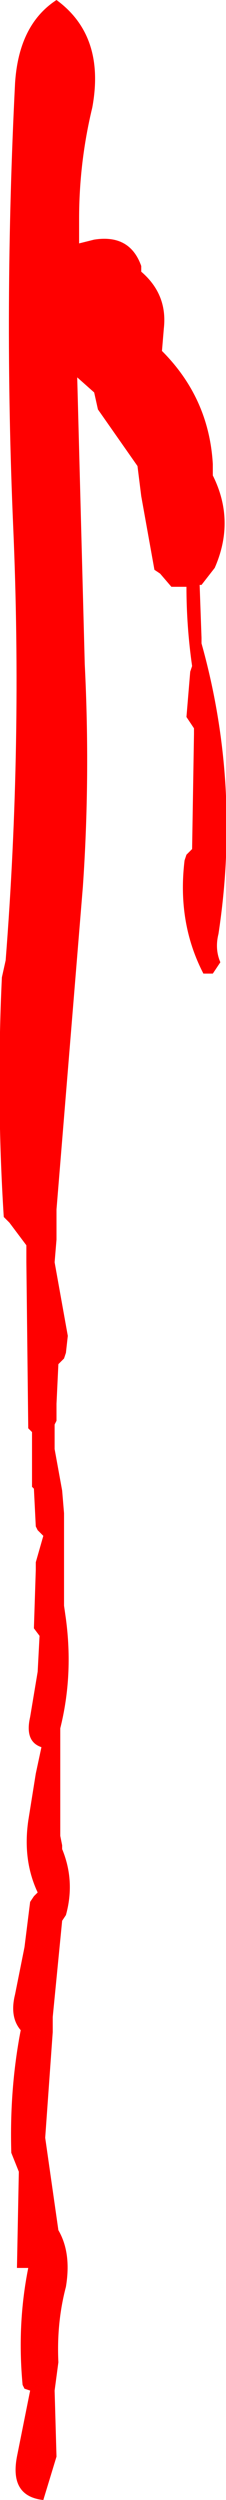 <?xml version="1.0" encoding="UTF-8" standalone="no"?>
<svg xmlns:xlink="http://www.w3.org/1999/xlink" height="66.25px" width="6.0px" xmlns="http://www.w3.org/2000/svg">
  <g transform="matrix(1.0, 0.0, 0.0, 1.0, -39.55, 59.55)">
    <path d="M41.65 -53.75 L41.65 -53.1 42.05 -53.2 Q43.0 -53.35 43.3 -52.5 L43.3 -52.35 Q44.0 -51.75 43.9 -50.85 L43.85 -50.25 Q45.1 -49.0 45.2 -47.25 L45.2 -46.95 Q45.8 -45.75 45.25 -44.5 L44.9 -44.05 44.85 -44.05 44.9 -42.65 44.9 -42.5 Q45.95 -38.75 45.35 -34.8 45.25 -34.4 45.4 -34.05 L45.2 -33.75 44.95 -33.75 Q44.25 -35.1 44.45 -36.75 L44.5 -36.9 44.65 -37.05 44.7 -40.1 44.7 -40.25 44.6 -40.4 44.5 -40.55 44.6 -41.75 44.65 -41.9 Q44.5 -42.95 44.5 -44.0 L44.1 -44.0 43.8 -44.35 43.65 -44.45 43.3 -46.4 43.2 -47.2 42.15 -48.7 42.05 -49.15 41.6 -49.55 41.8 -41.95 Q41.95 -38.95 41.75 -36.05 L41.05 -27.5 41.05 -26.7 41.0 -26.1 41.35 -24.15 41.3 -23.7 41.25 -23.55 41.1 -23.4 41.05 -22.35 41.05 -21.9 41.0 -21.8 41.0 -21.15 41.2 -20.05 41.25 -19.45 41.25 -19.1 41.25 -17.0 41.3 -16.65 Q41.5 -15.15 41.15 -13.75 L41.15 -10.9 41.2 -10.65 41.2 -10.55 Q41.55 -9.7 41.3 -8.8 L41.2 -8.65 40.95 -6.1 40.95 -5.7 40.75 -2.9 41.1 -0.45 Q41.45 0.15 41.3 1.05 41.05 2.0 41.1 3.05 L41.0 3.8 41.05 5.55 40.7 6.7 Q39.8 6.6 40.0 5.55 L40.35 3.8 40.2 3.75 40.15 3.65 Q40.0 2.05 40.3 0.55 L40.0 0.55 40.05 -2.0 39.85 -2.5 Q39.8 -4.2 40.1 -5.75 39.8 -6.1 39.95 -6.7 L40.2 -7.95 40.35 -9.15 40.45 -9.3 40.55 -9.4 Q40.15 -10.25 40.3 -11.3 L40.5 -12.55 40.65 -13.25 Q40.2 -13.4 40.35 -14.05 L40.55 -15.25 40.6 -16.2 40.45 -16.4 40.5 -17.95 40.5 -18.15 40.7 -18.85 40.55 -19.0 40.5 -19.1 40.45 -20.1 40.4 -20.15 40.4 -21.6 40.3 -21.7 40.25 -26.1 40.25 -26.55 39.8 -27.15 39.65 -27.3 Q39.45 -30.45 39.6 -33.65 L39.7 -34.1 Q40.15 -39.85 39.9 -45.6 39.65 -51.4 39.95 -57.35 40.05 -58.9 41.05 -59.55 42.35 -58.6 42.0 -56.7 41.65 -55.25 41.65 -53.75" fill="#ff0000" fill-rule="evenodd" stroke="none"/>
  </g>
</svg>
